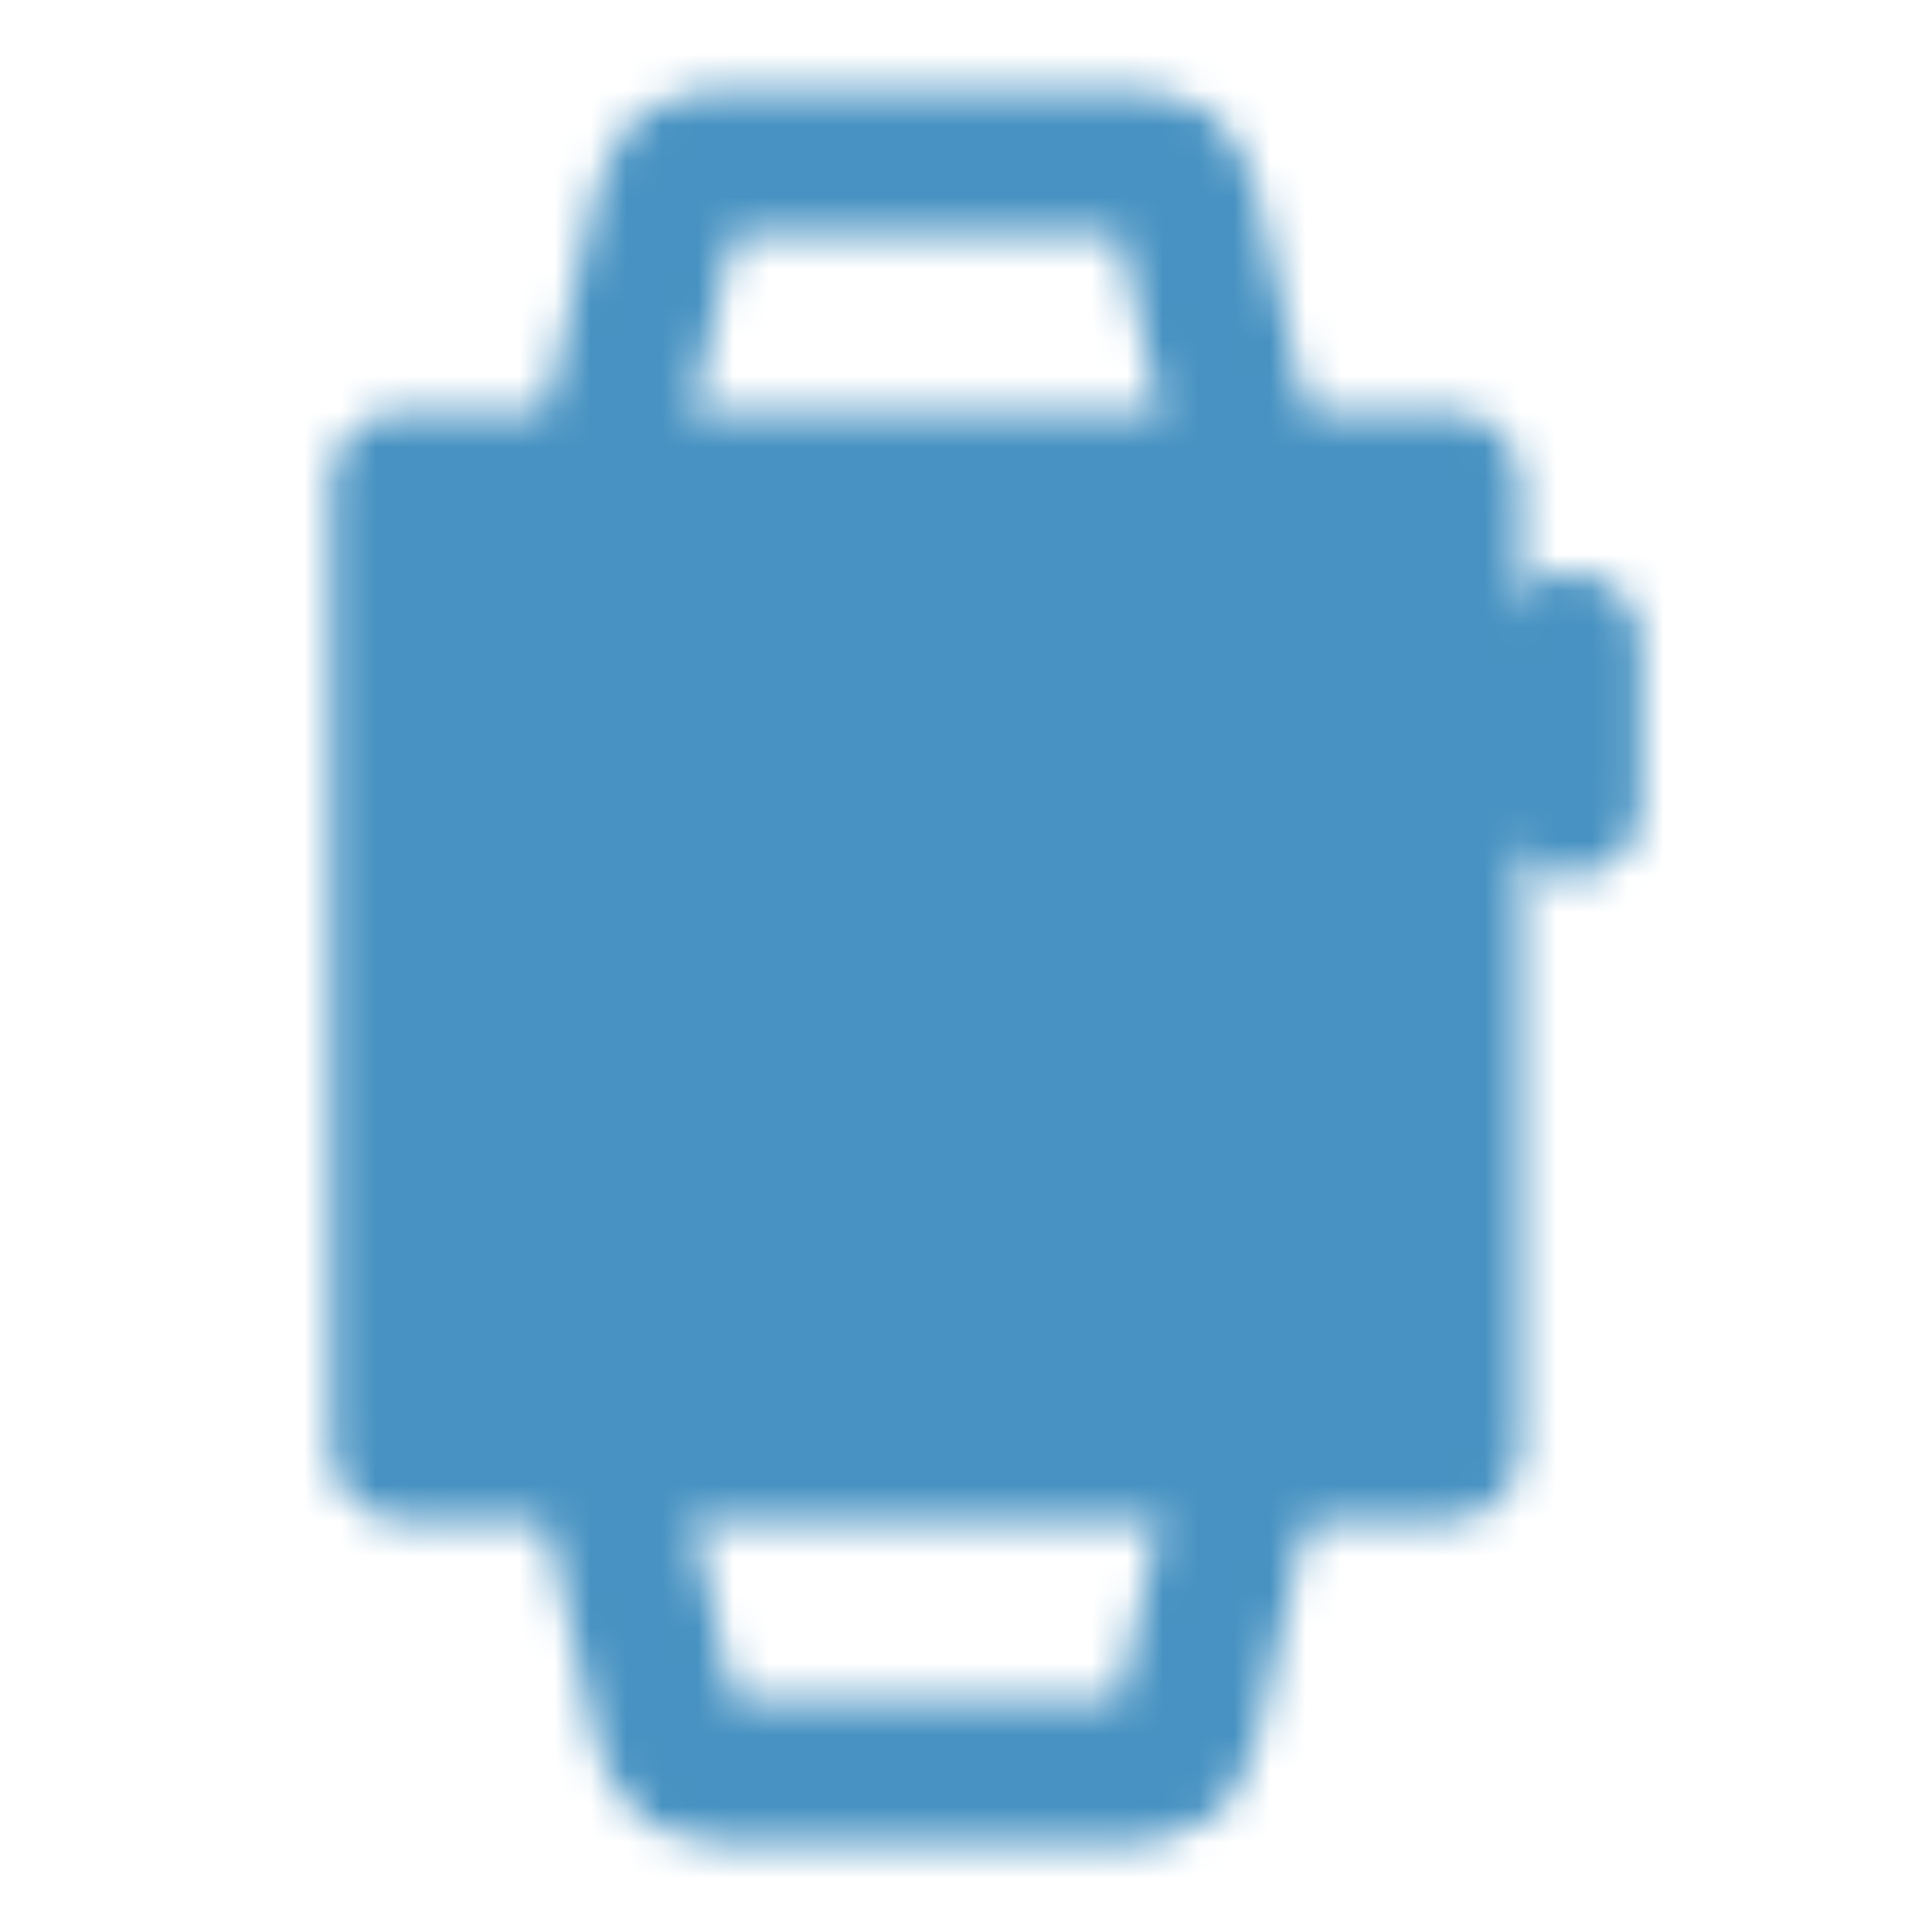 <?xml version="1.0" encoding="UTF-8"?>
<svg xmlns="http://www.w3.org/2000/svg" width="54" height="54" viewBox="0 0 54 54" fill="none">
  <mask id="mask0_128_63" style="mask-type:luminance" maskUnits="userSpaceOnUse" x="9" y="2" width="37" height="50">
    <path d="M40.5 13.5H11.25V40.5H40.5V13.5Z" fill="white" stroke="white" stroke-width="4" stroke-linejoin="round"></path>
    <path d="M30.375 27C30.375 25.806 29.901 24.662 29.057 23.818C28.213 22.974 27.069 22.5 25.875 22.5C24.681 22.5 23.537 22.974 22.693 23.818C21.849 24.662 21.375 25.806 21.375 27C21.375 28.194 21.849 29.338 22.693 30.182C23.537 31.026 24.681 31.5 25.875 31.5C27.069 31.5 28.213 31.026 29.057 30.182C29.901 29.338 30.375 28.194 30.375 27Z" fill="black" stroke="black" stroke-width="4" stroke-linejoin="round"></path>
    <path d="M16.875 13.5C16.875 13.418 16.884 13.336 16.903 13.256L18.711 5.381C18.773 5.127 18.919 4.902 19.125 4.742C19.331 4.582 19.585 4.497 19.846 4.5H31.932C32.477 4.5 32.948 4.867 33.066 5.381L34.875 13.256M16.875 40.5C16.875 40.582 16.884 40.664 16.903 40.744L18.711 48.619C18.829 49.135 19.3 49.5 19.846 49.5H31.932C32.477 49.5 32.948 49.135 33.066 48.619L34.875 40.744M43.875 18V22.5" stroke="white" stroke-width="4" stroke-linecap="round"></path>
  </mask>
  <g mask="url(#mask0_128_63)">
    <path d="M0 0H54V54H0V0Z" fill="#4792C2"></path>
  </g>
</svg>
